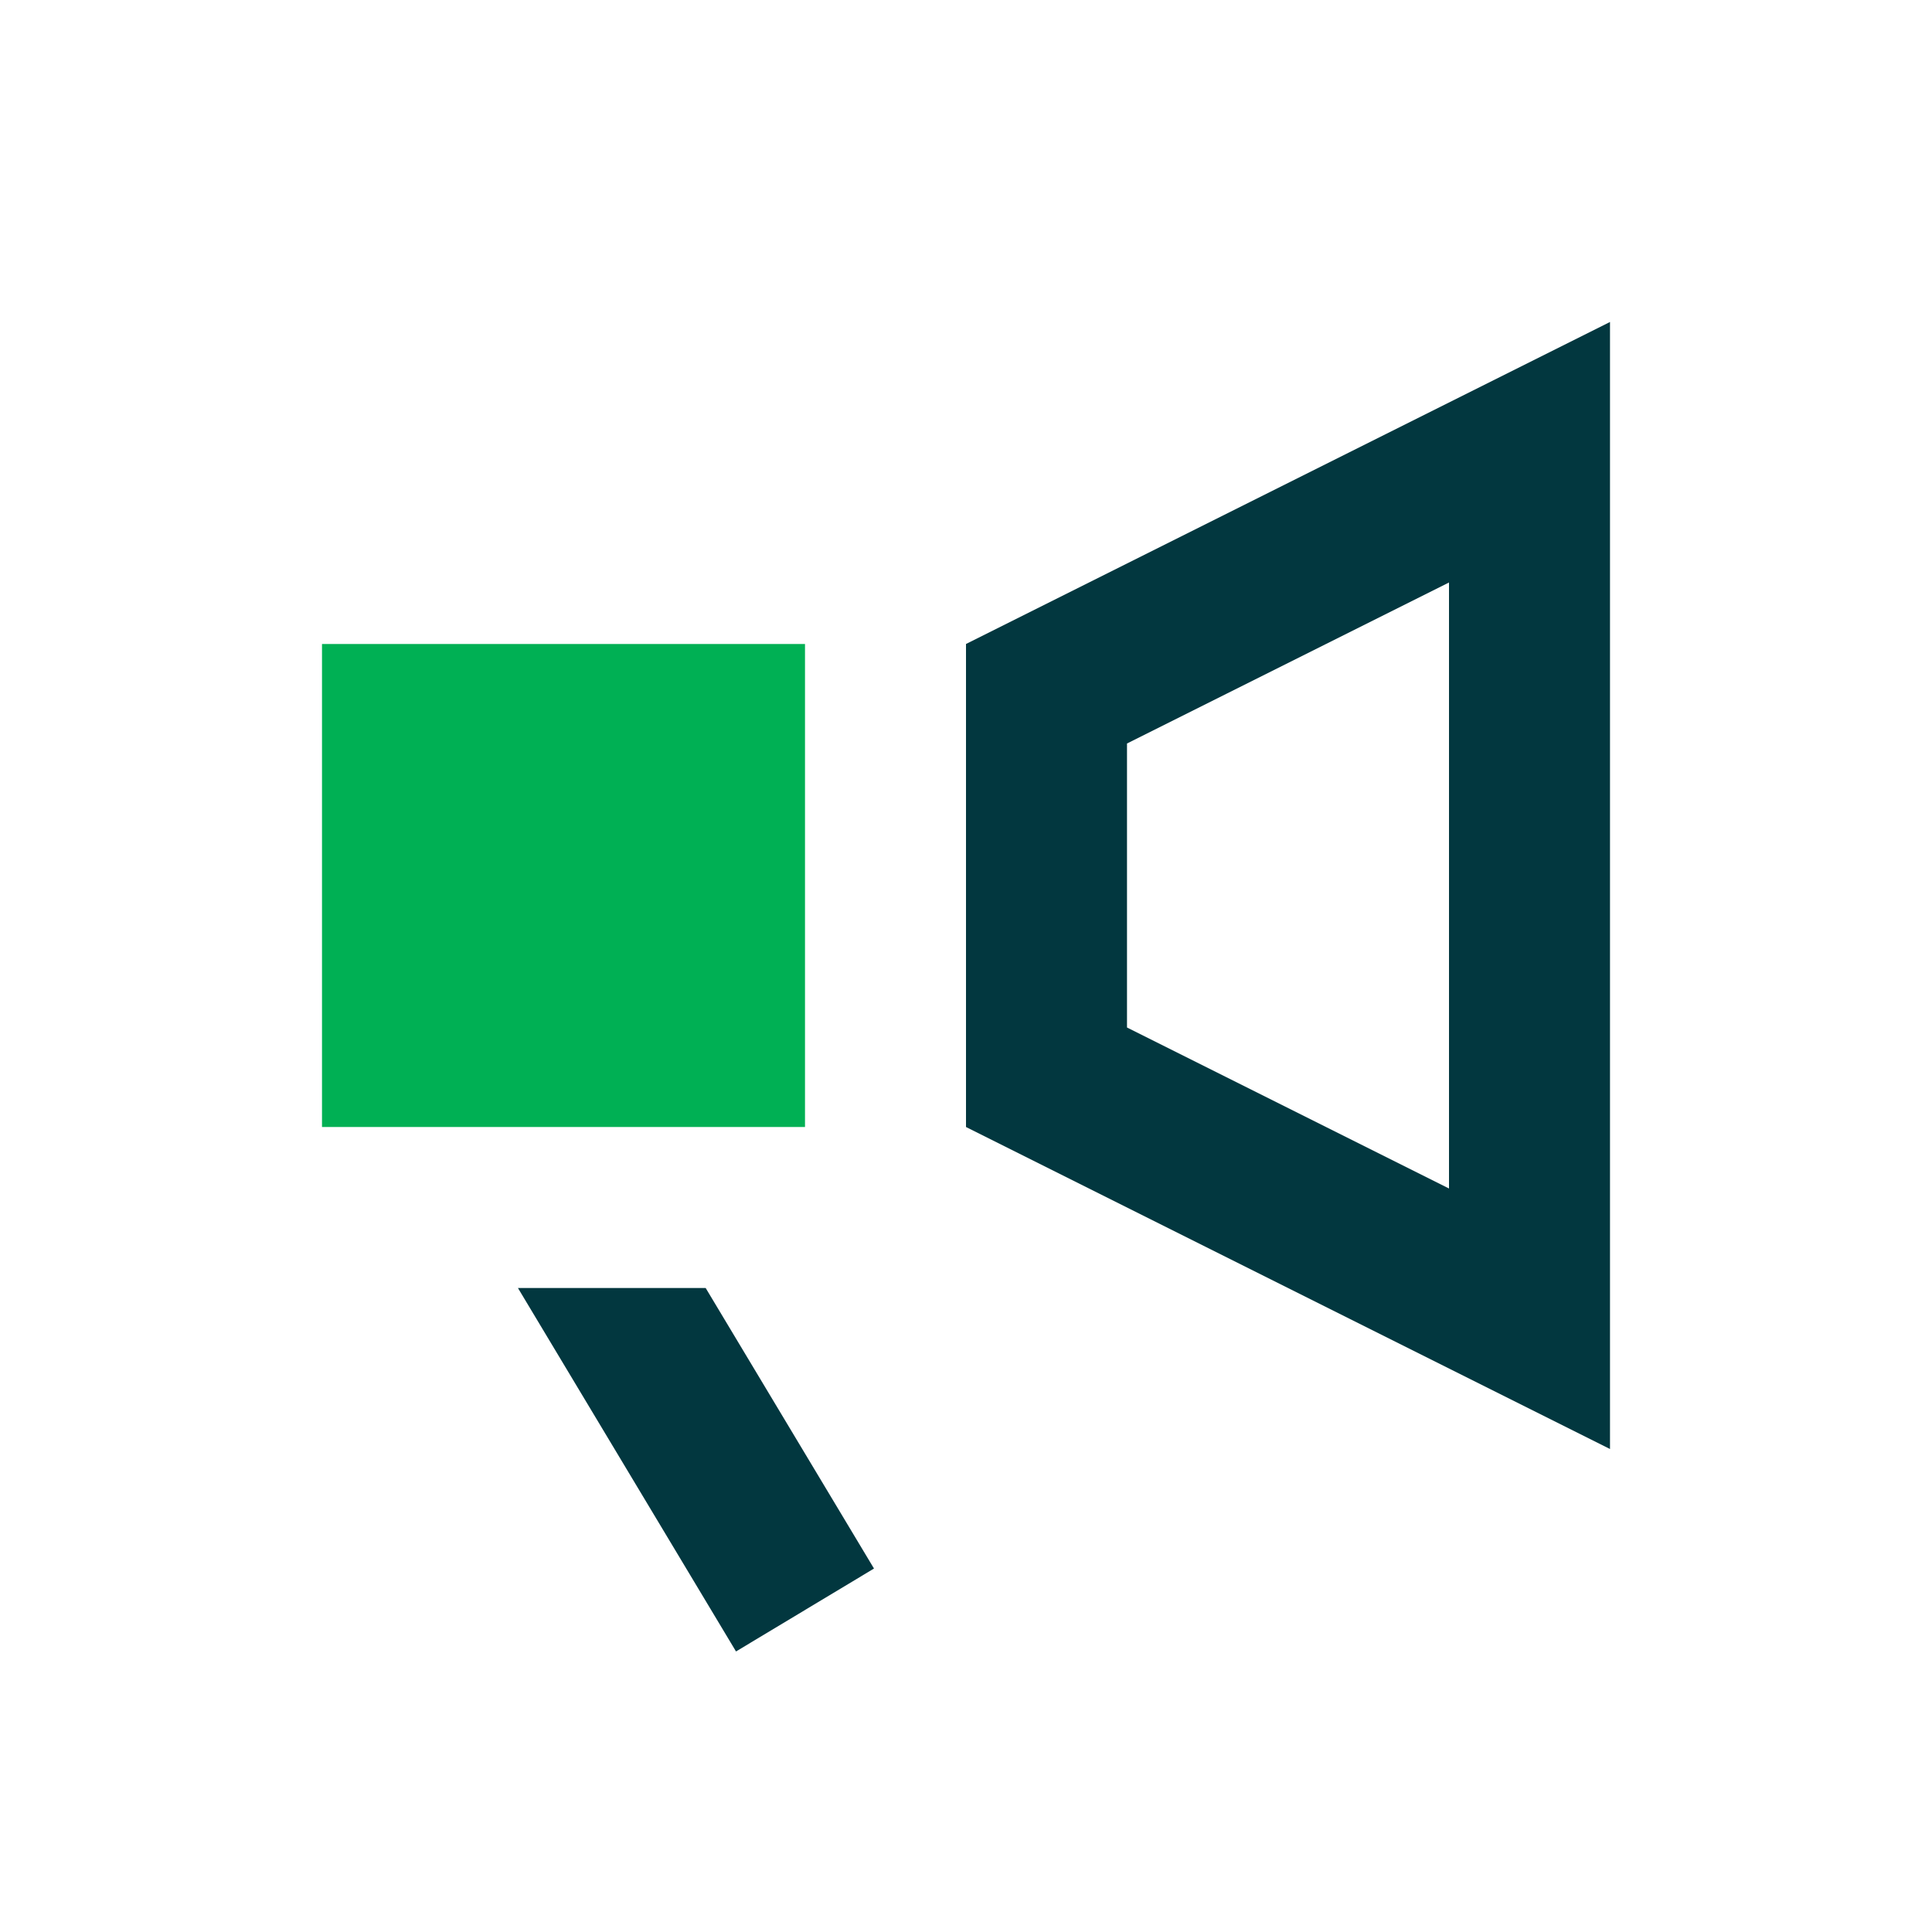 <svg width="24" height="24" viewBox="0 0 24 24" fill="none" xmlns="http://www.w3.org/2000/svg">
<rect x="4" y="8" width="6" height="6" fill="#00B054"/>
<path d="M13 13.382V8.618L19 5.618V16.382L13 13.382Z" stroke="#02373F" stroke-width="2"/>
<path fill-rule="evenodd" clip-rule="evenodd" d="M6.434 16L9.143 20.515L10.857 19.485L8.766 16H6.434Z" fill="#02373F"/>
</svg>
